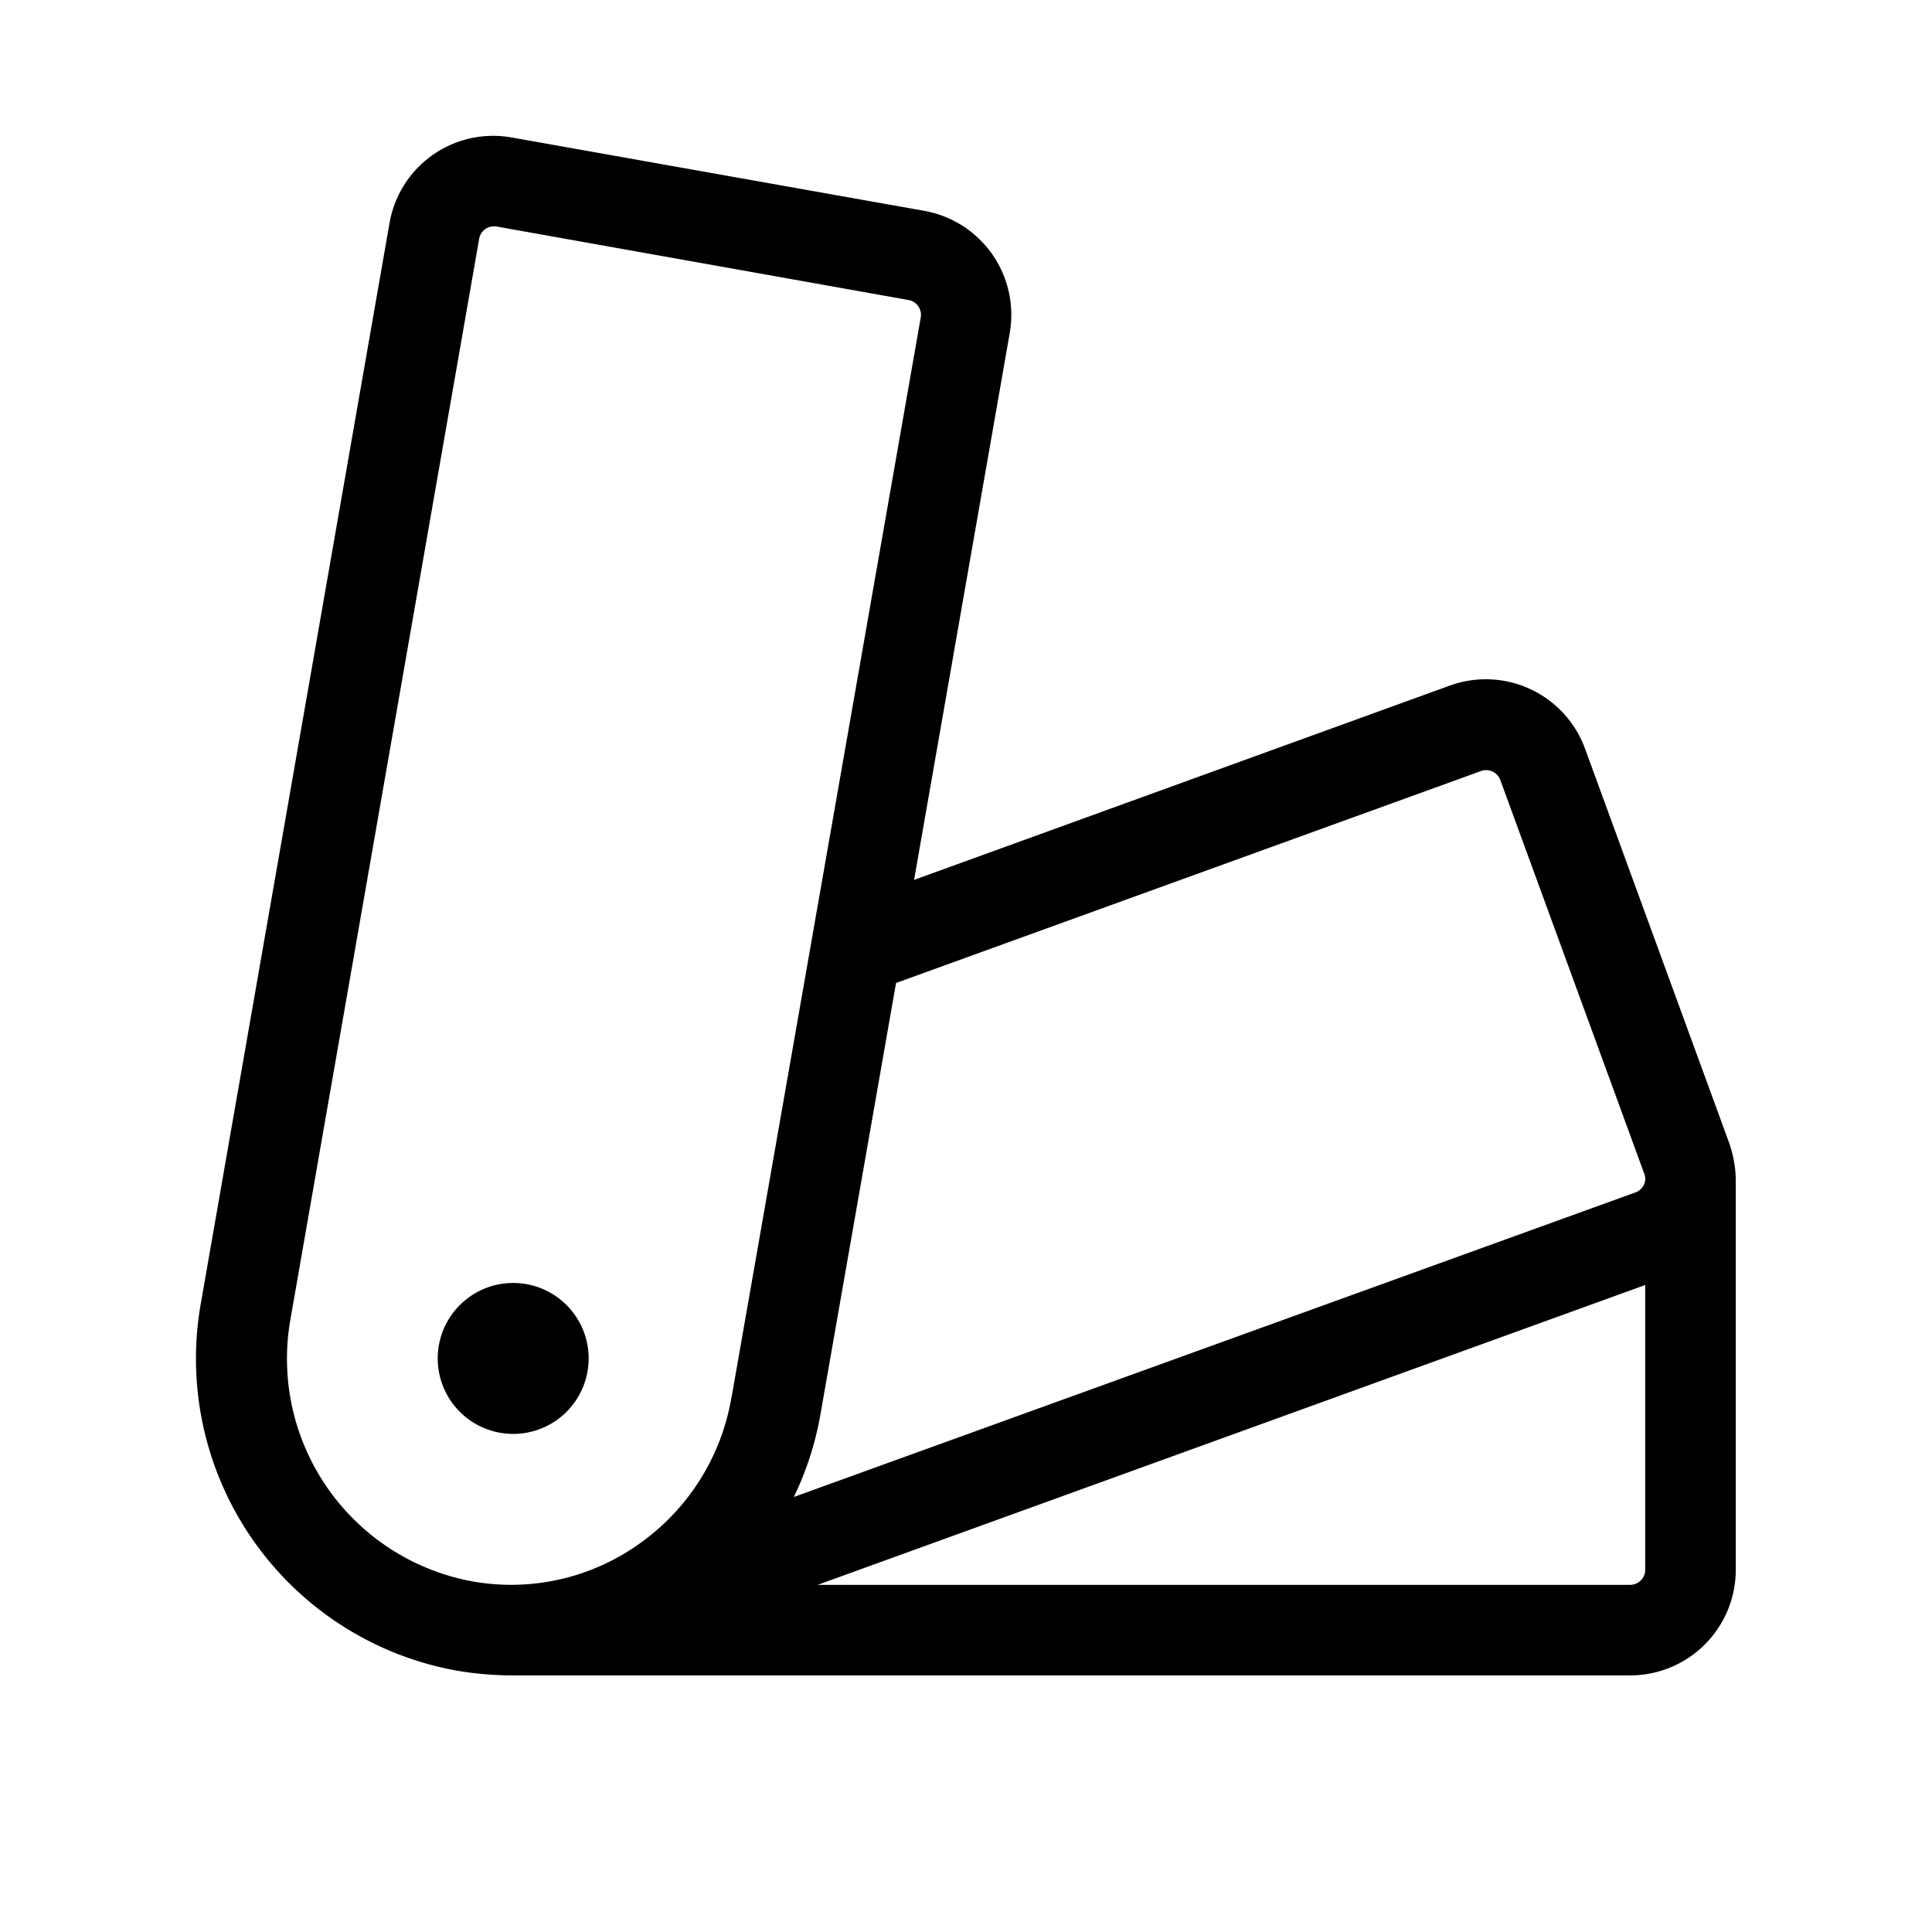 <svg xmlns="http://www.w3.org/2000/svg" viewBox="0 0 256 256" fill="currentColor"><path d="M78,180a10,10,0,1,1-10-10A10,10,0,0,1,78,180Zm152-23.81V208a14,14,0,0,1-14,14H68a44.18,44.18,0,0,1-7.58-.65,42,42,0,0,1-33.81-48.64l25-143.13A13.94,13.94,0,0,1,67.82,18.22l54.67,9.72a14,14,0,0,1,11.3,16.21l-12.67,72.44,71-25.75a14,14,0,0,1,17.89,8.32l19.09,52.22A15.66,15.66,0,0,1,230,156.19Zm-133.07,29L122,42.08a2,2,0,0,0-1.58-2.32L65.72,30l-.34,0a1.84,1.84,0,0,0-1.07.35,2,2,0,0,0-.82,1.3l-25,143.13a30,30,0,0,0,24.09,34.76,29.25,29.25,0,0,0,22-4.89,29.81,29.81,0,0,0,12.33-19.44Zm8.25,13.17L216.71,158a2,2,0,0,0,1.11-1,1.86,1.86,0,0,0,.06-1.46l-19.09-52.21a2,2,0,0,0-2.53-1.17l-77.53,28.09-10,57.07A41.9,41.9,0,0,1,105.18,198.38ZM218,170.27,108.35,210H216a2,2,0,0,0,2-2Z"/></svg>
